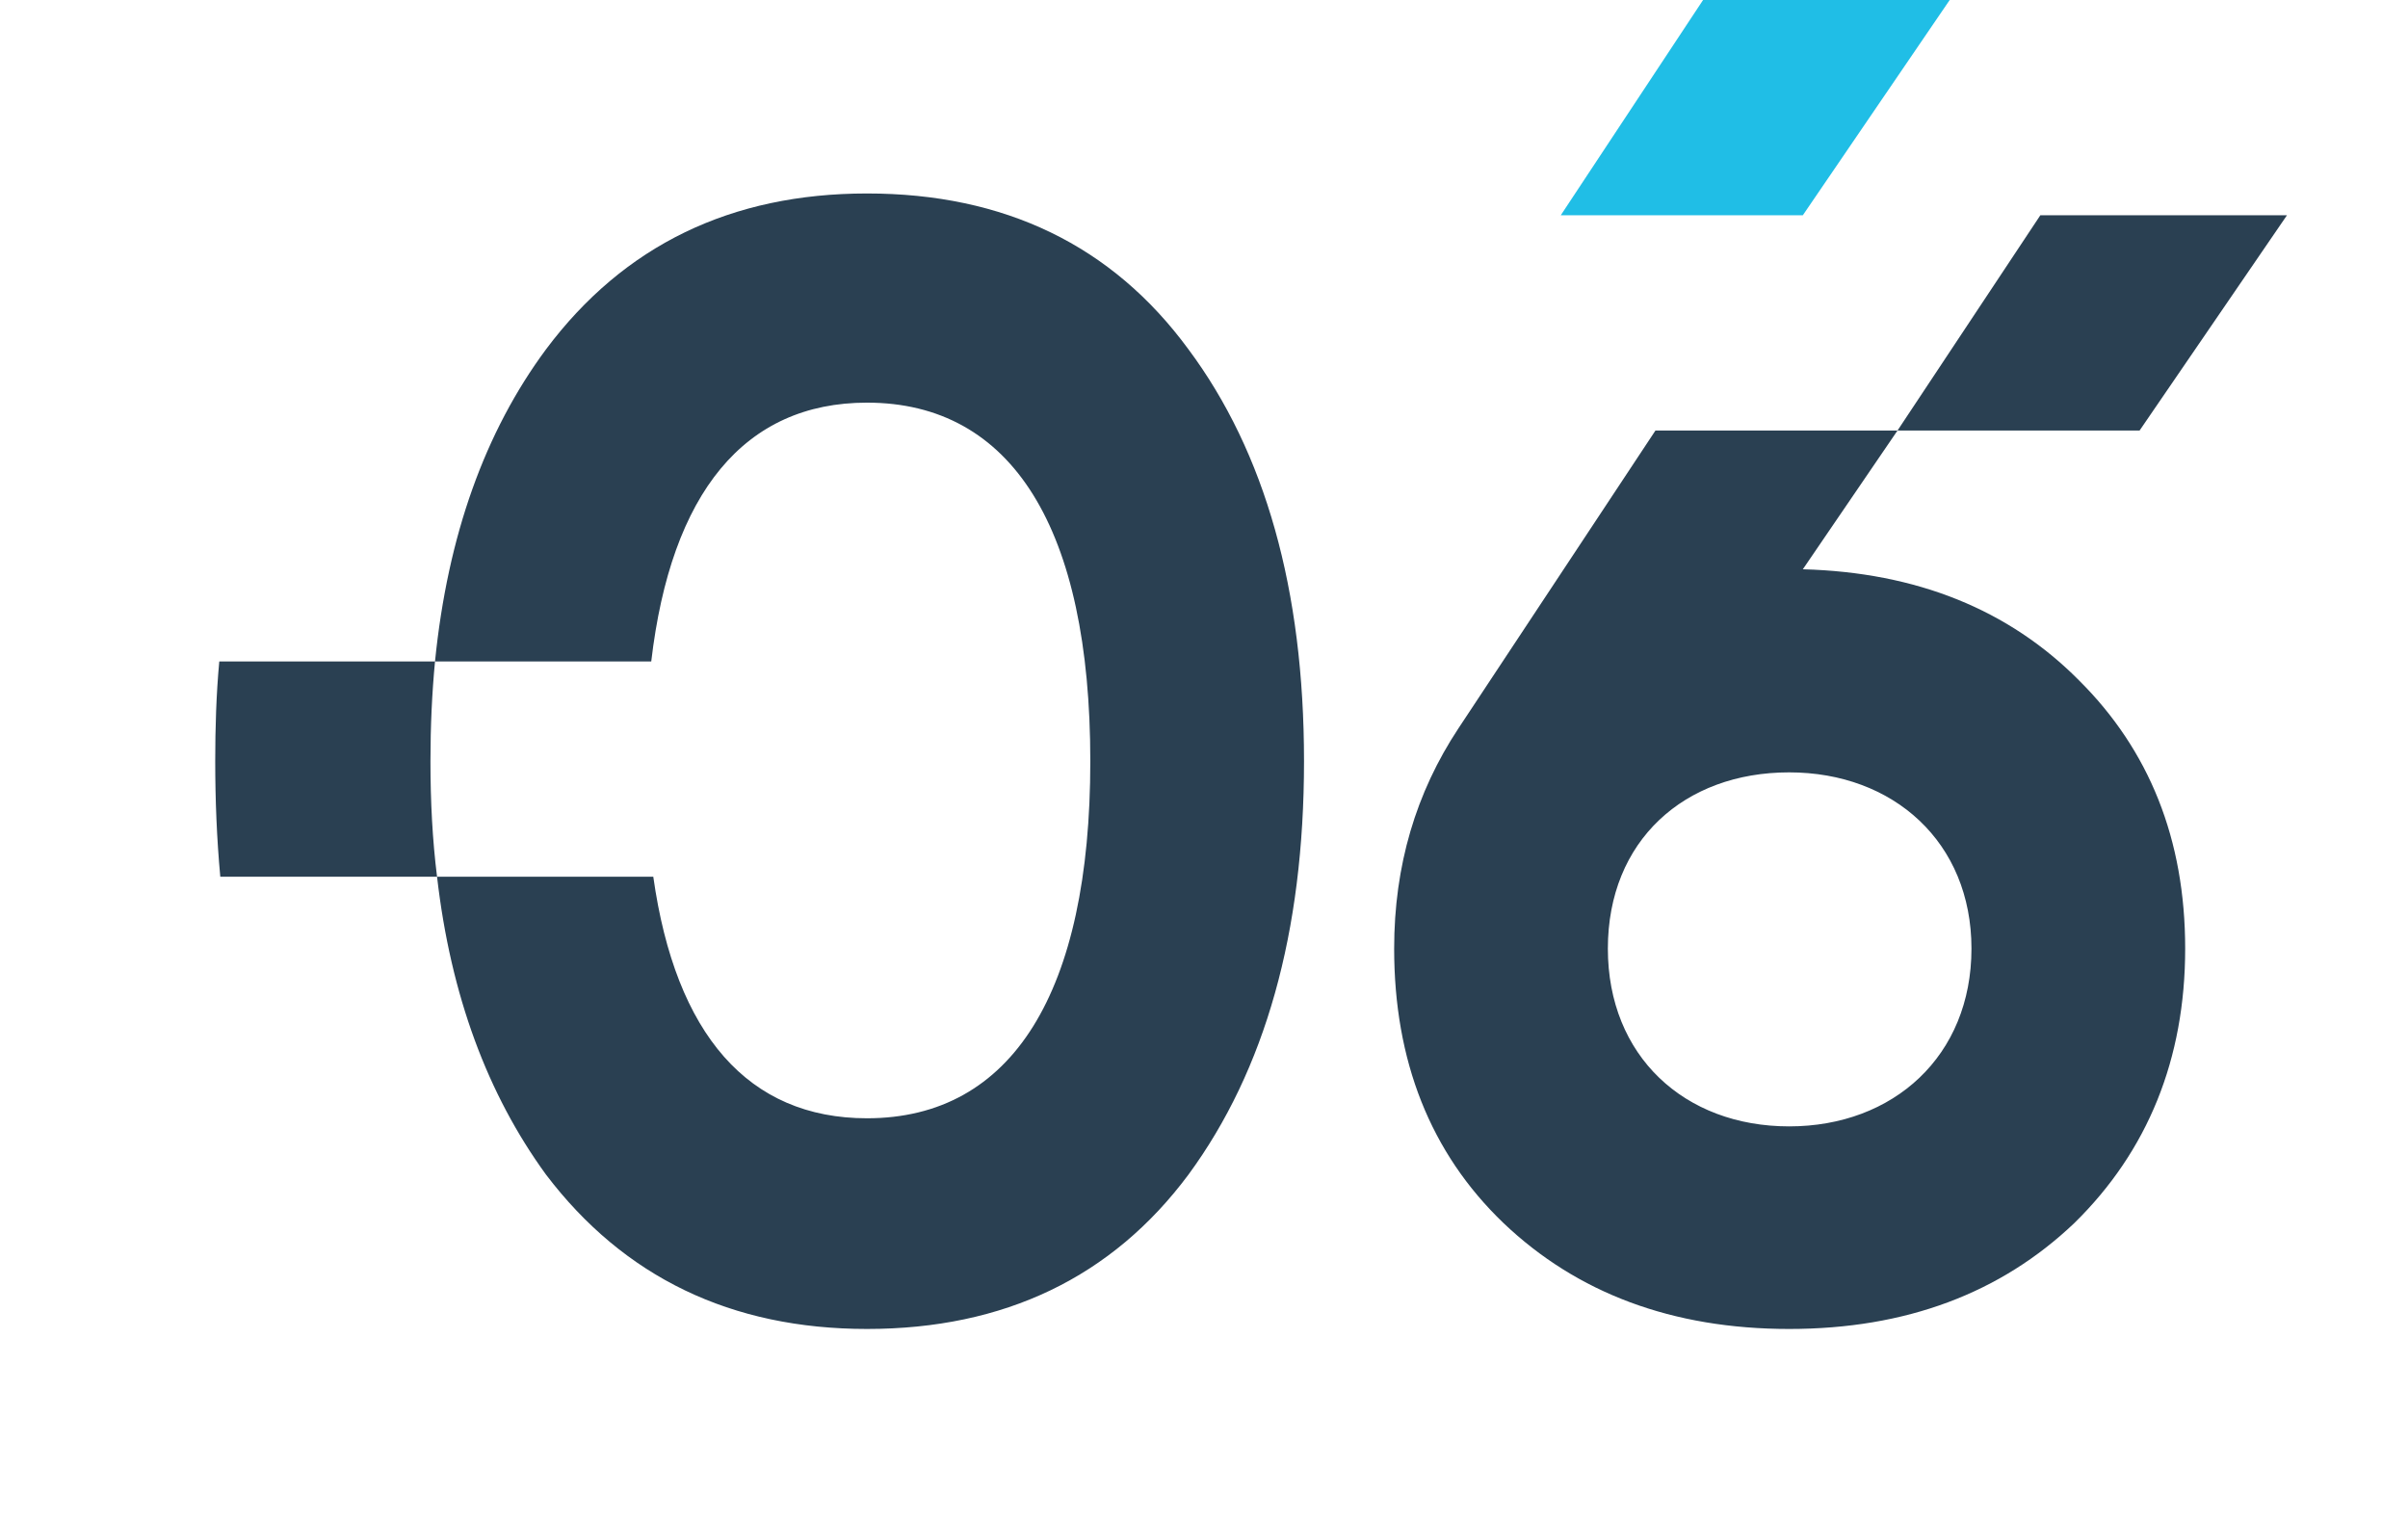 <?xml version="1.0" encoding="UTF-8"?> <!-- Creator: CorelDRAW X8 --> <svg xmlns="http://www.w3.org/2000/svg" xmlns:xlink="http://www.w3.org/1999/xlink" xml:space="preserve" width="47.548mm" height="30.059mm" style="shape-rendering:geometricPrecision; text-rendering:geometricPrecision; image-rendering:optimizeQuality; fill-rule:evenodd; clip-rule:evenodd" viewBox="0 0 4755 3006"> <defs> <style type="text/css"> <![CDATA[ .fil1 {fill:#20BEE6;fill-rule:nonzero} .fil0 {fill:#2A4052;fill-rule:nonzero} ]]> </style> </defs> <g id="Слой_x0020_1">  <g id="_1682420549616"> <g id="_1682443855472"> <g id="_3000644544272"> <path class="fil0" d="M1712 2624c271,0 484,-102 635,-305 151,-206 228,-477 228,-816 0,-339 -77,-610 -228,-813 -151,-206 -364,-308 -635,-308 -268,0 -480,102 -634,308 -120,162 -194,367 -219,616 -6,63 -9,128 -9,197 0,80 4,156 13,228 27,235 100,430 215,588 154,203 366,305 634,305l0 0zm-853 -1318l427 0c39,-333 184,-511 426,-511 287,0 441,249 441,708 0,456 -154,705 -441,705 -234,0 -378,-165 -422,-477l-427 0 -428 0c-7,-76 -10,-152 -10,-228 0,-66 2,-132 8,-197l426 0 0 0zm3366 -456l-478 0 -478 0 -389 588c-84,127 -127,271 -127,435 0,221 71,403 216,542 145,138 333,209 564,209 231,0 418,-71 563,-209 145,-142 219,-324 219,-542 0,-216 -71,-392 -210,-530 -138,-139 -320,-213 -545,-219l187 -274 282 -425 487 0 -291 425 0 0 0 0zm-332 1023c0,212 -154,351 -360,351 -207,0 -358,-139 -358,-351 0,-213 151,-348 358,-348 206,0 360,138 360,348z"></path> <polygon class="fil1" points="3560,425 3082,425 3363,0 3850,0 "></polygon> </g> </g> </g> </g> </svg> 